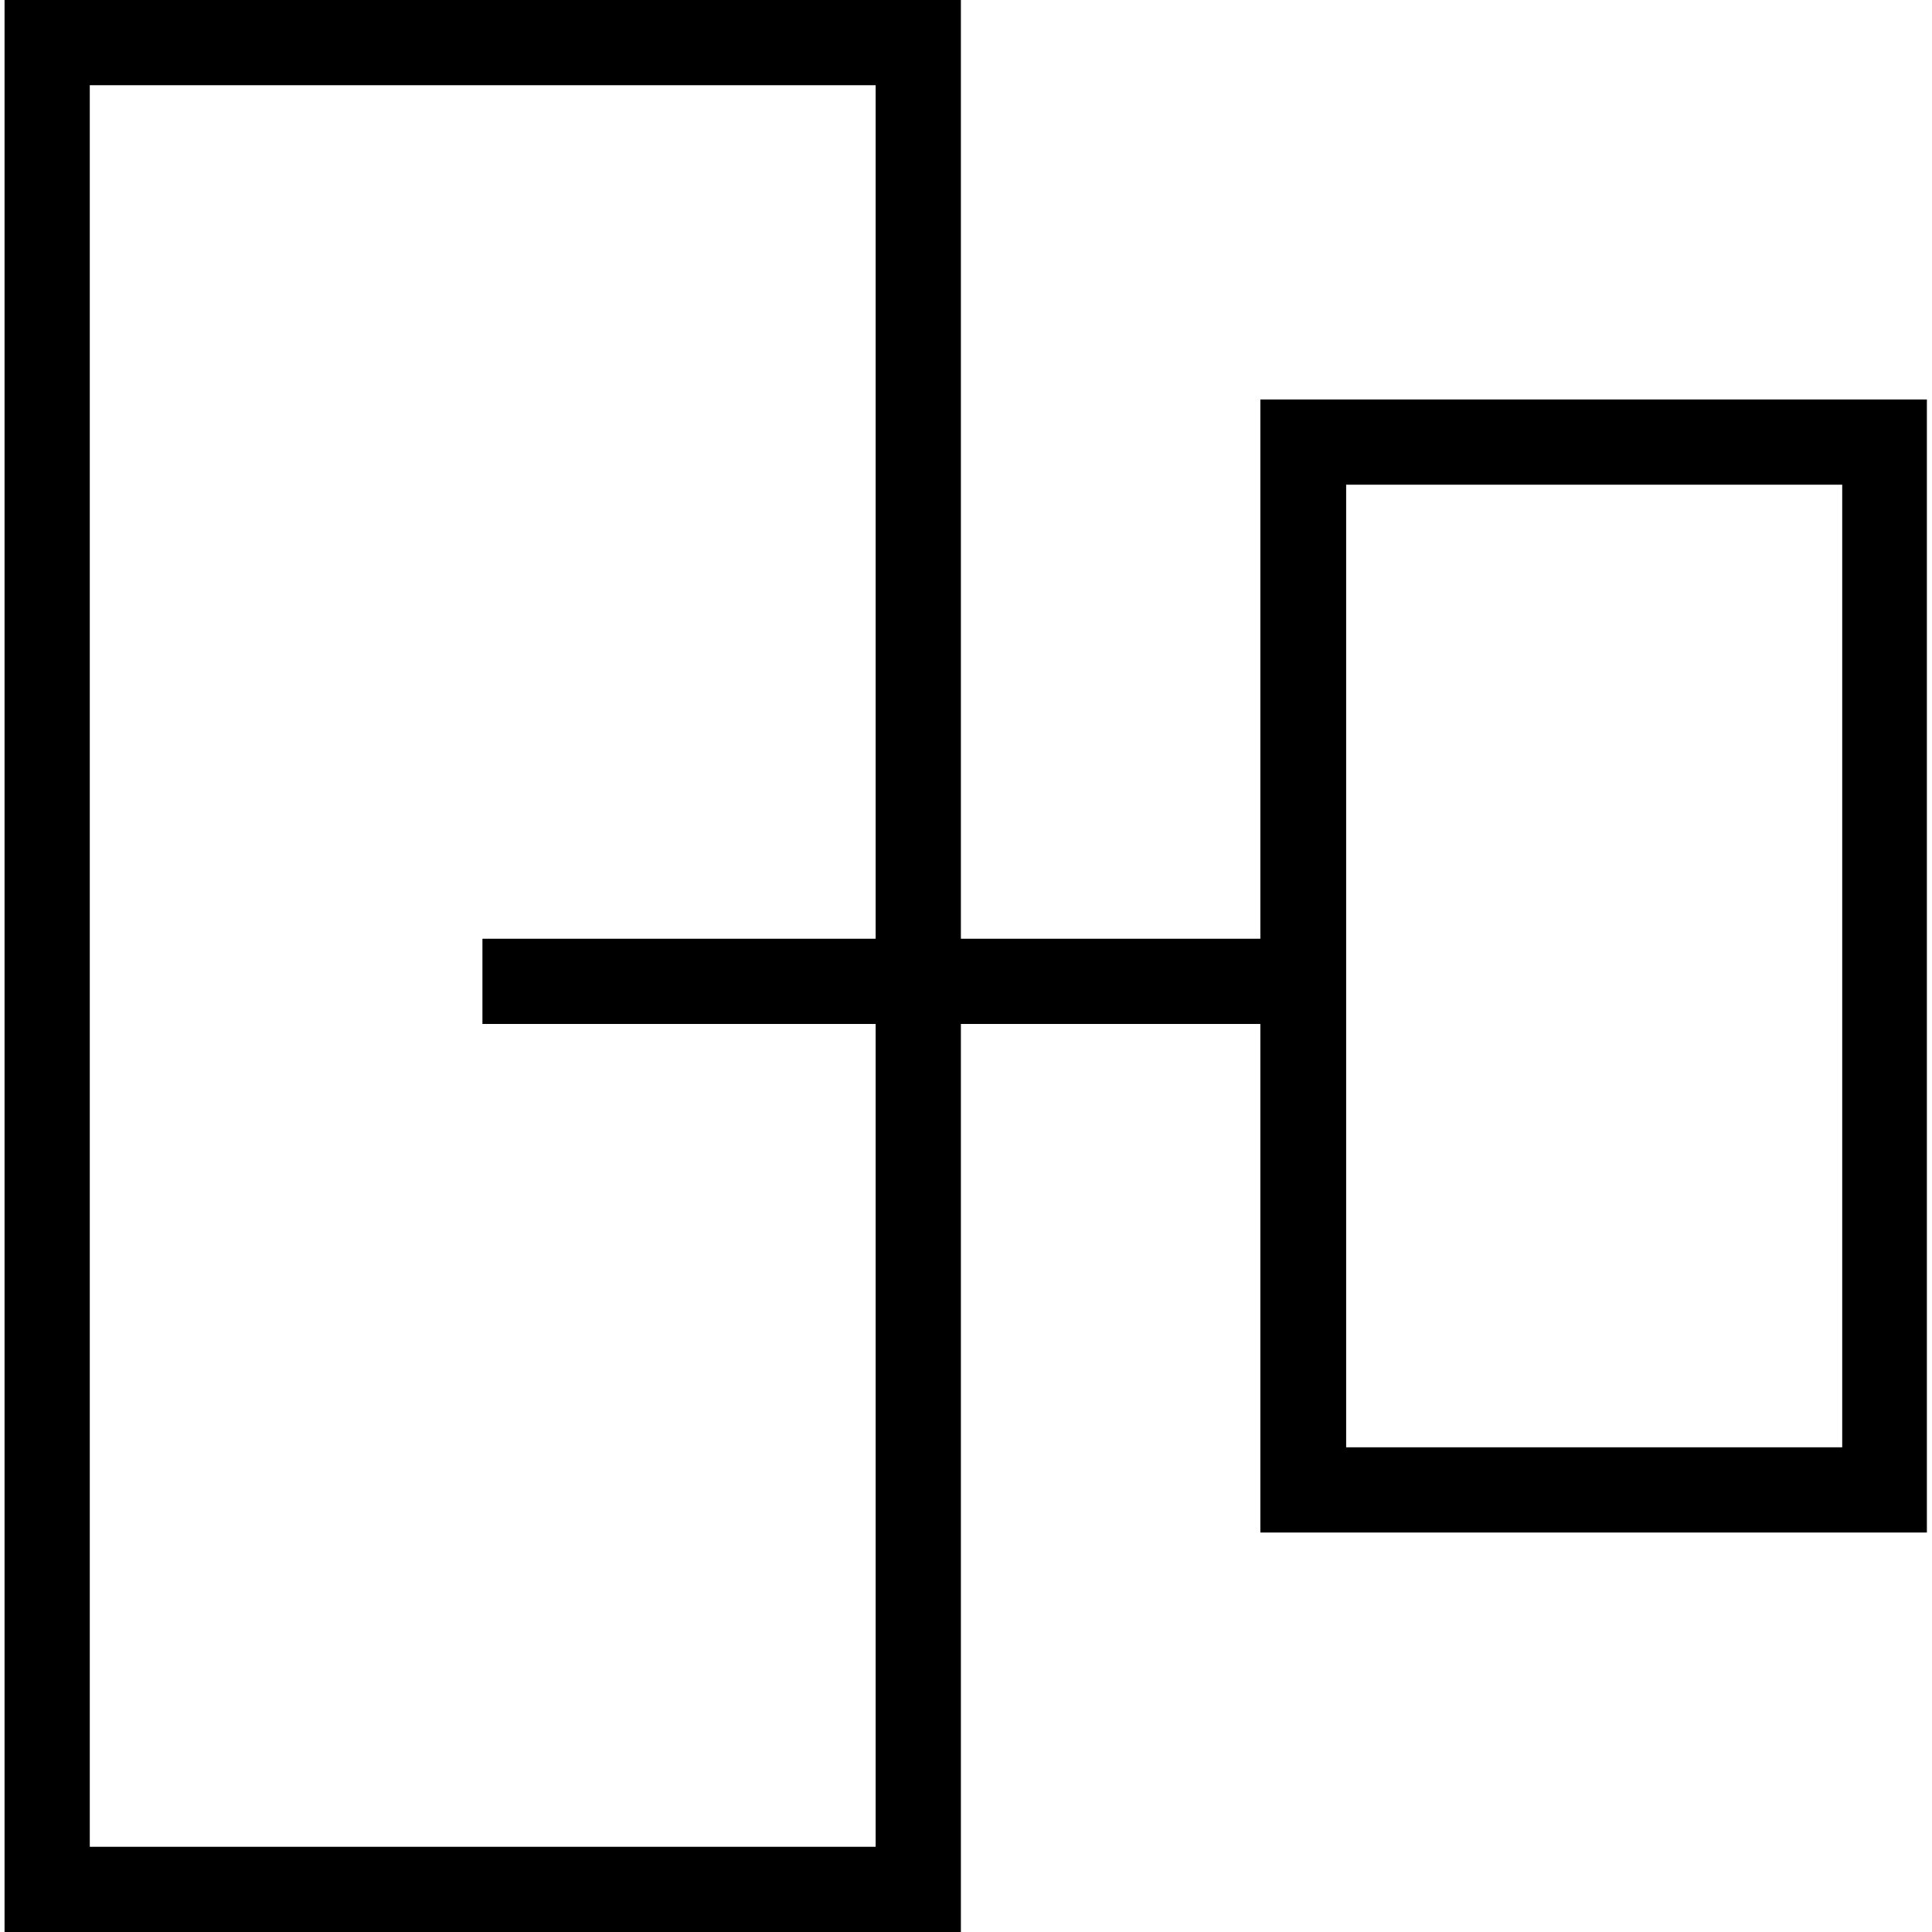 <?xml version="1.0" encoding="UTF-8"?>
<svg id="Layer_1" data-name="Layer 1" xmlns="http://www.w3.org/2000/svg" viewBox="0 0 34 34">
  <path d="M22.18,7.03v9.49h-5.27V0H.08v34h16.83v-15.98h5.27v8.95h11.73V7.03h-11.73ZM15.42,32.5H1.58V1.5h13.83v15.02h-6.92v1.5h6.92v14.48ZM32.42,25.47h-8.73V8.53h8.73v16.94Z"/>
</svg>
